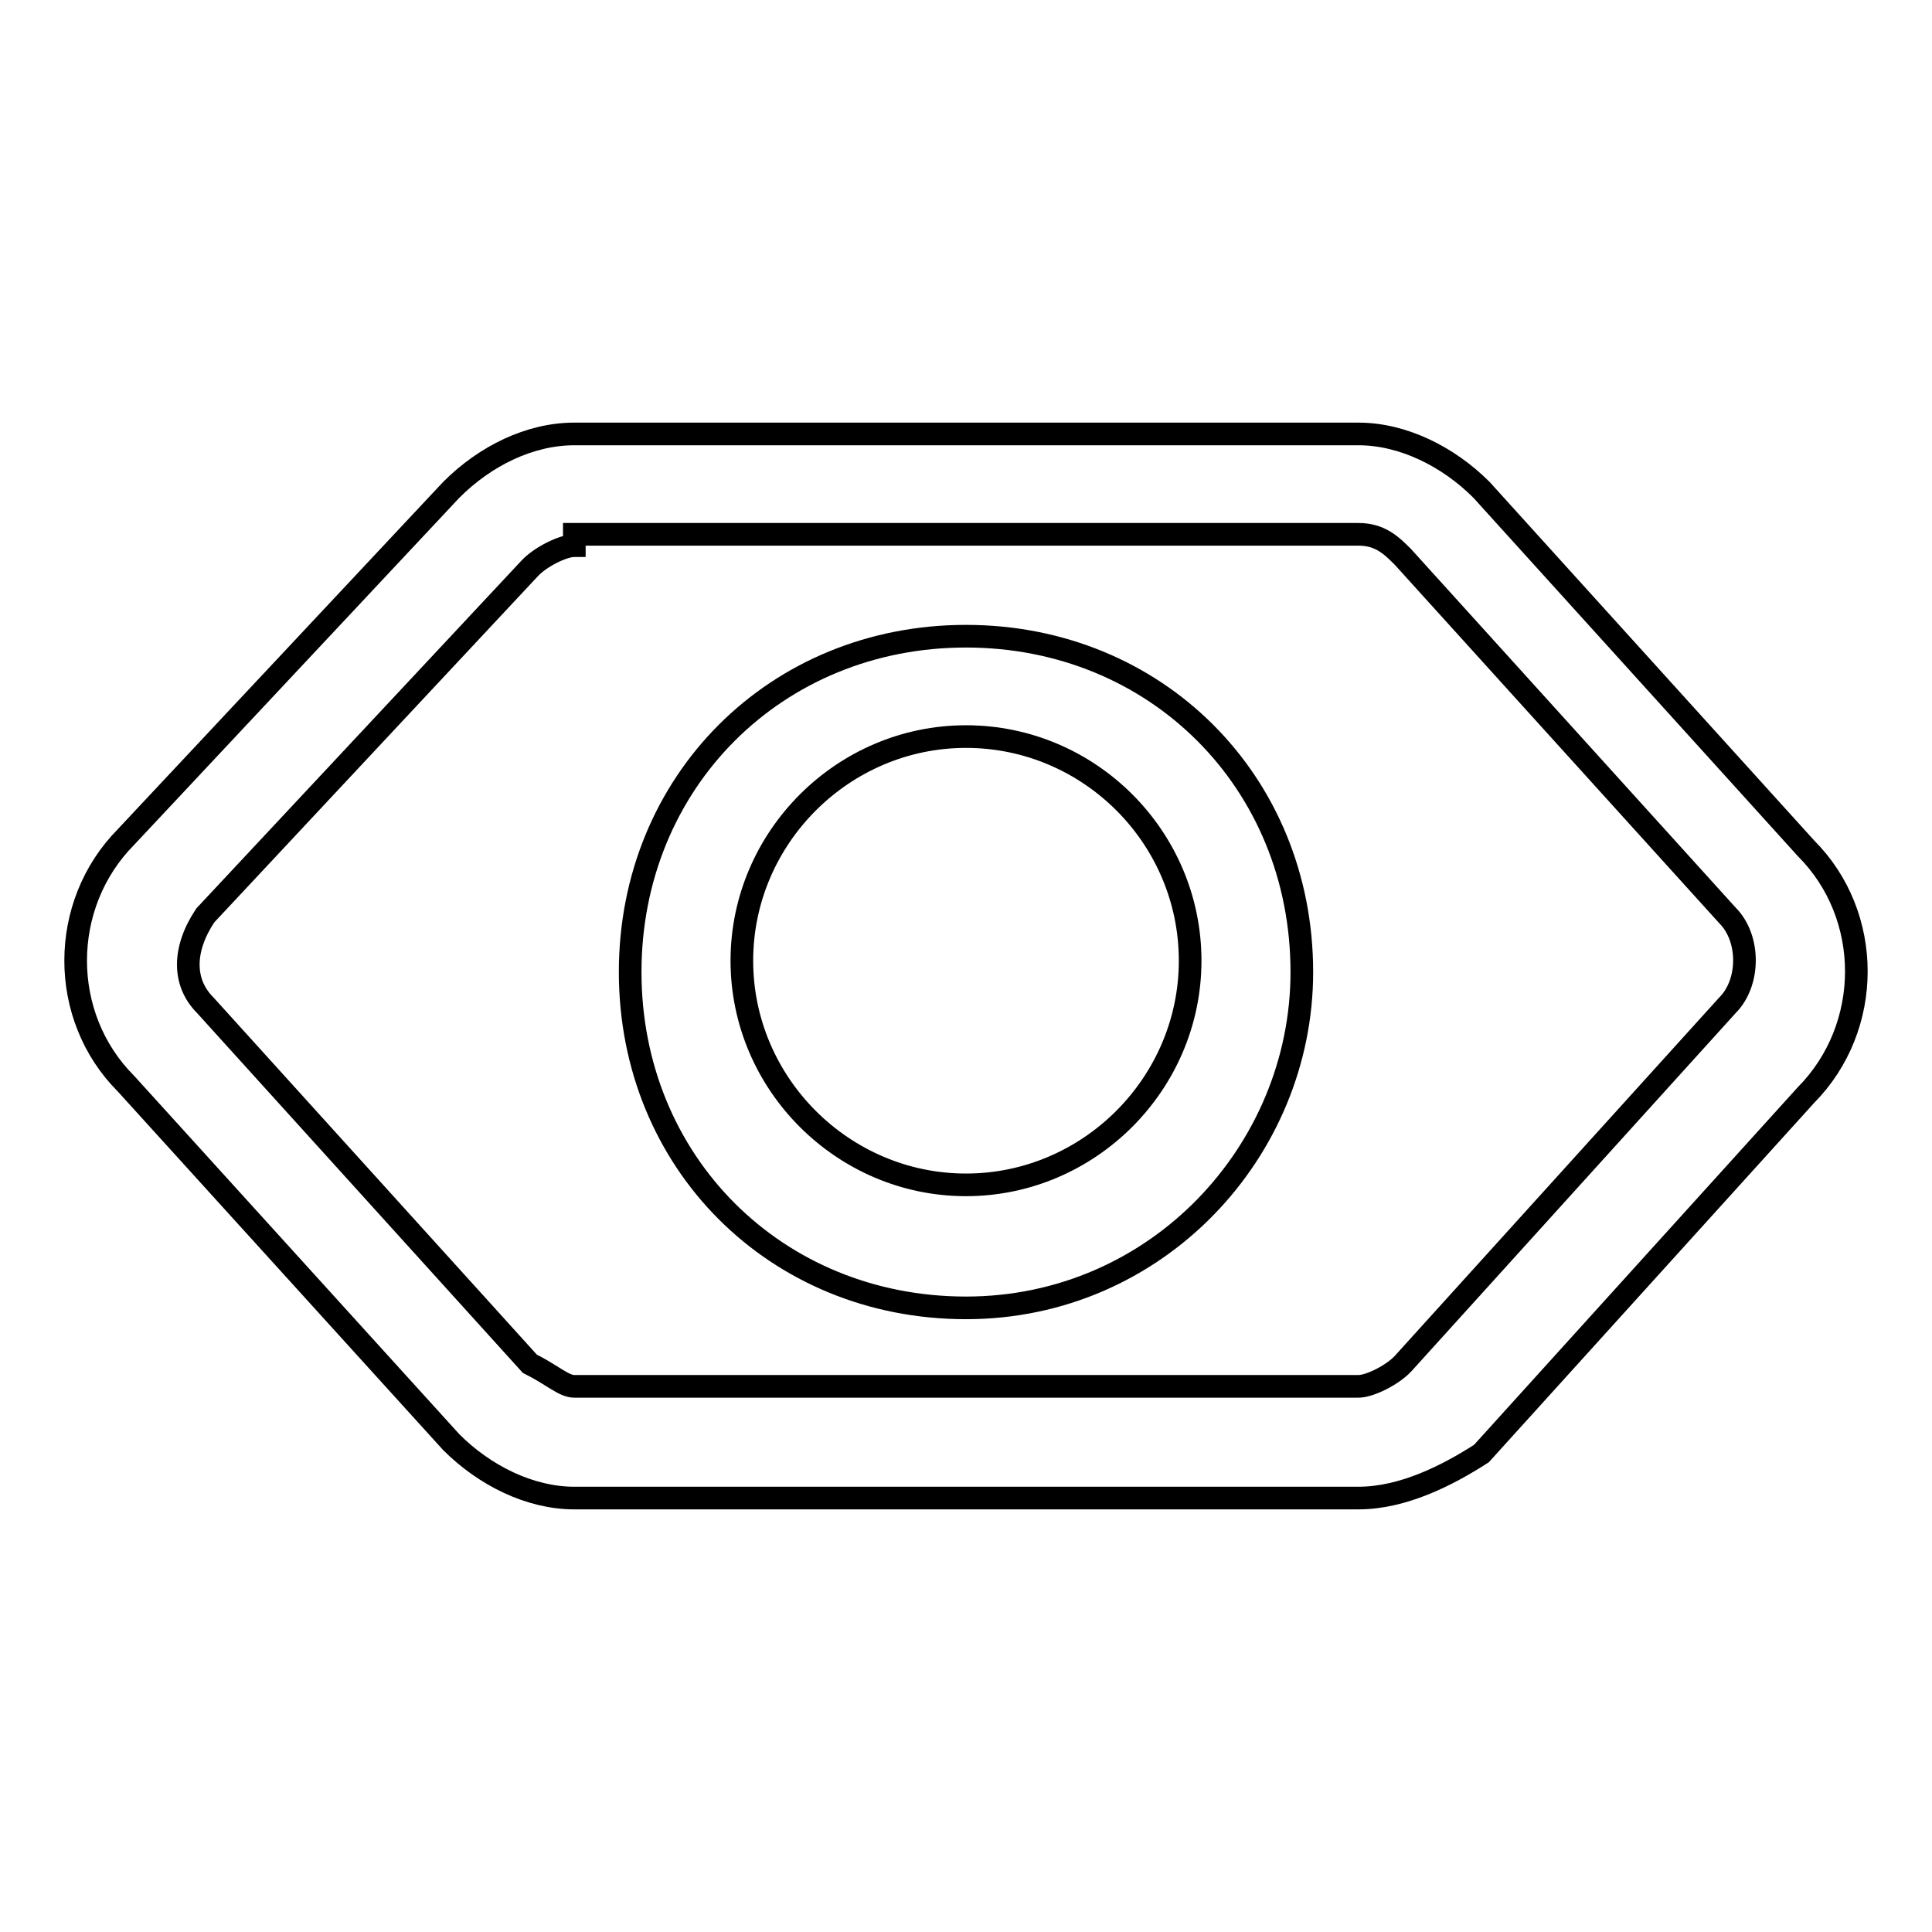 <?xml version="1.0" encoding="utf-8"?>
<!-- Svg Vector Icons : http://www.onlinewebfonts.com/icon -->
<!DOCTYPE svg PUBLIC "-//W3C//DTD SVG 1.1//EN" "http://www.w3.org/Graphics/SVG/1.1/DTD/svg11.dtd">
<svg version="1.1" xmlns="http://www.w3.org/2000/svg" xmlns:xlink="http://www.w3.org/1999/xlink" x="0px" y="0px" viewBox="0 0 256 256" enable-background="new 0 0 256 256" xml:space="preserve">
<g><g><path stroke-width="3" fill-opacity="0" stroke="#000000"  d="M180,198.5H76.1c-5.9,0-11.9-3-16.3-7.4l-43.1-47.5c-8.9-8.9-8.9-23.7,0-32.7l43.1-46c4.5-4.5,10.4-7.4,16.3-7.4H180c5.9,0,11.9,3,16.3,7.4l43,47.5c8.9,8.9,8.9,23.7,0,32.7l-43,47.5C191.8,195.5,185.9,198.5,180,198.5z M76.1,72.3c-1.5,0-4.5,1.5-5.9,3l-43,46c-3,4.5-3,8.9,0,11.9l43,47.5c3,1.5,4.5,3,5.9,3H180c1.5,0,4.5-1.5,5.9-3l43-47.5c3-3,3-8.9,0-11.9l-43-47.5c-1.5-1.5-3-3-5.9-3H76.1V72.3z"/><path stroke-width="3" fill-opacity="0" stroke="#000000"  d="M128,173.3c-25.2,0-44.5-19.3-44.5-44.5c0-25.2,19.3-44.5,44.5-44.5c25.2,0,44.5,19.3,44.5,44.5C172.5,152.5,153.3,173.3,128,173.3z M128,97.6c-16.3,0-29.7,13.4-29.7,29.7c0,16.3,13.4,29.7,29.7,29.7c16.3,0,29.7-13.4,29.7-29.7C157.7,110.9,144.3,97.6,128,97.6z"/></g></g>
</svg>
